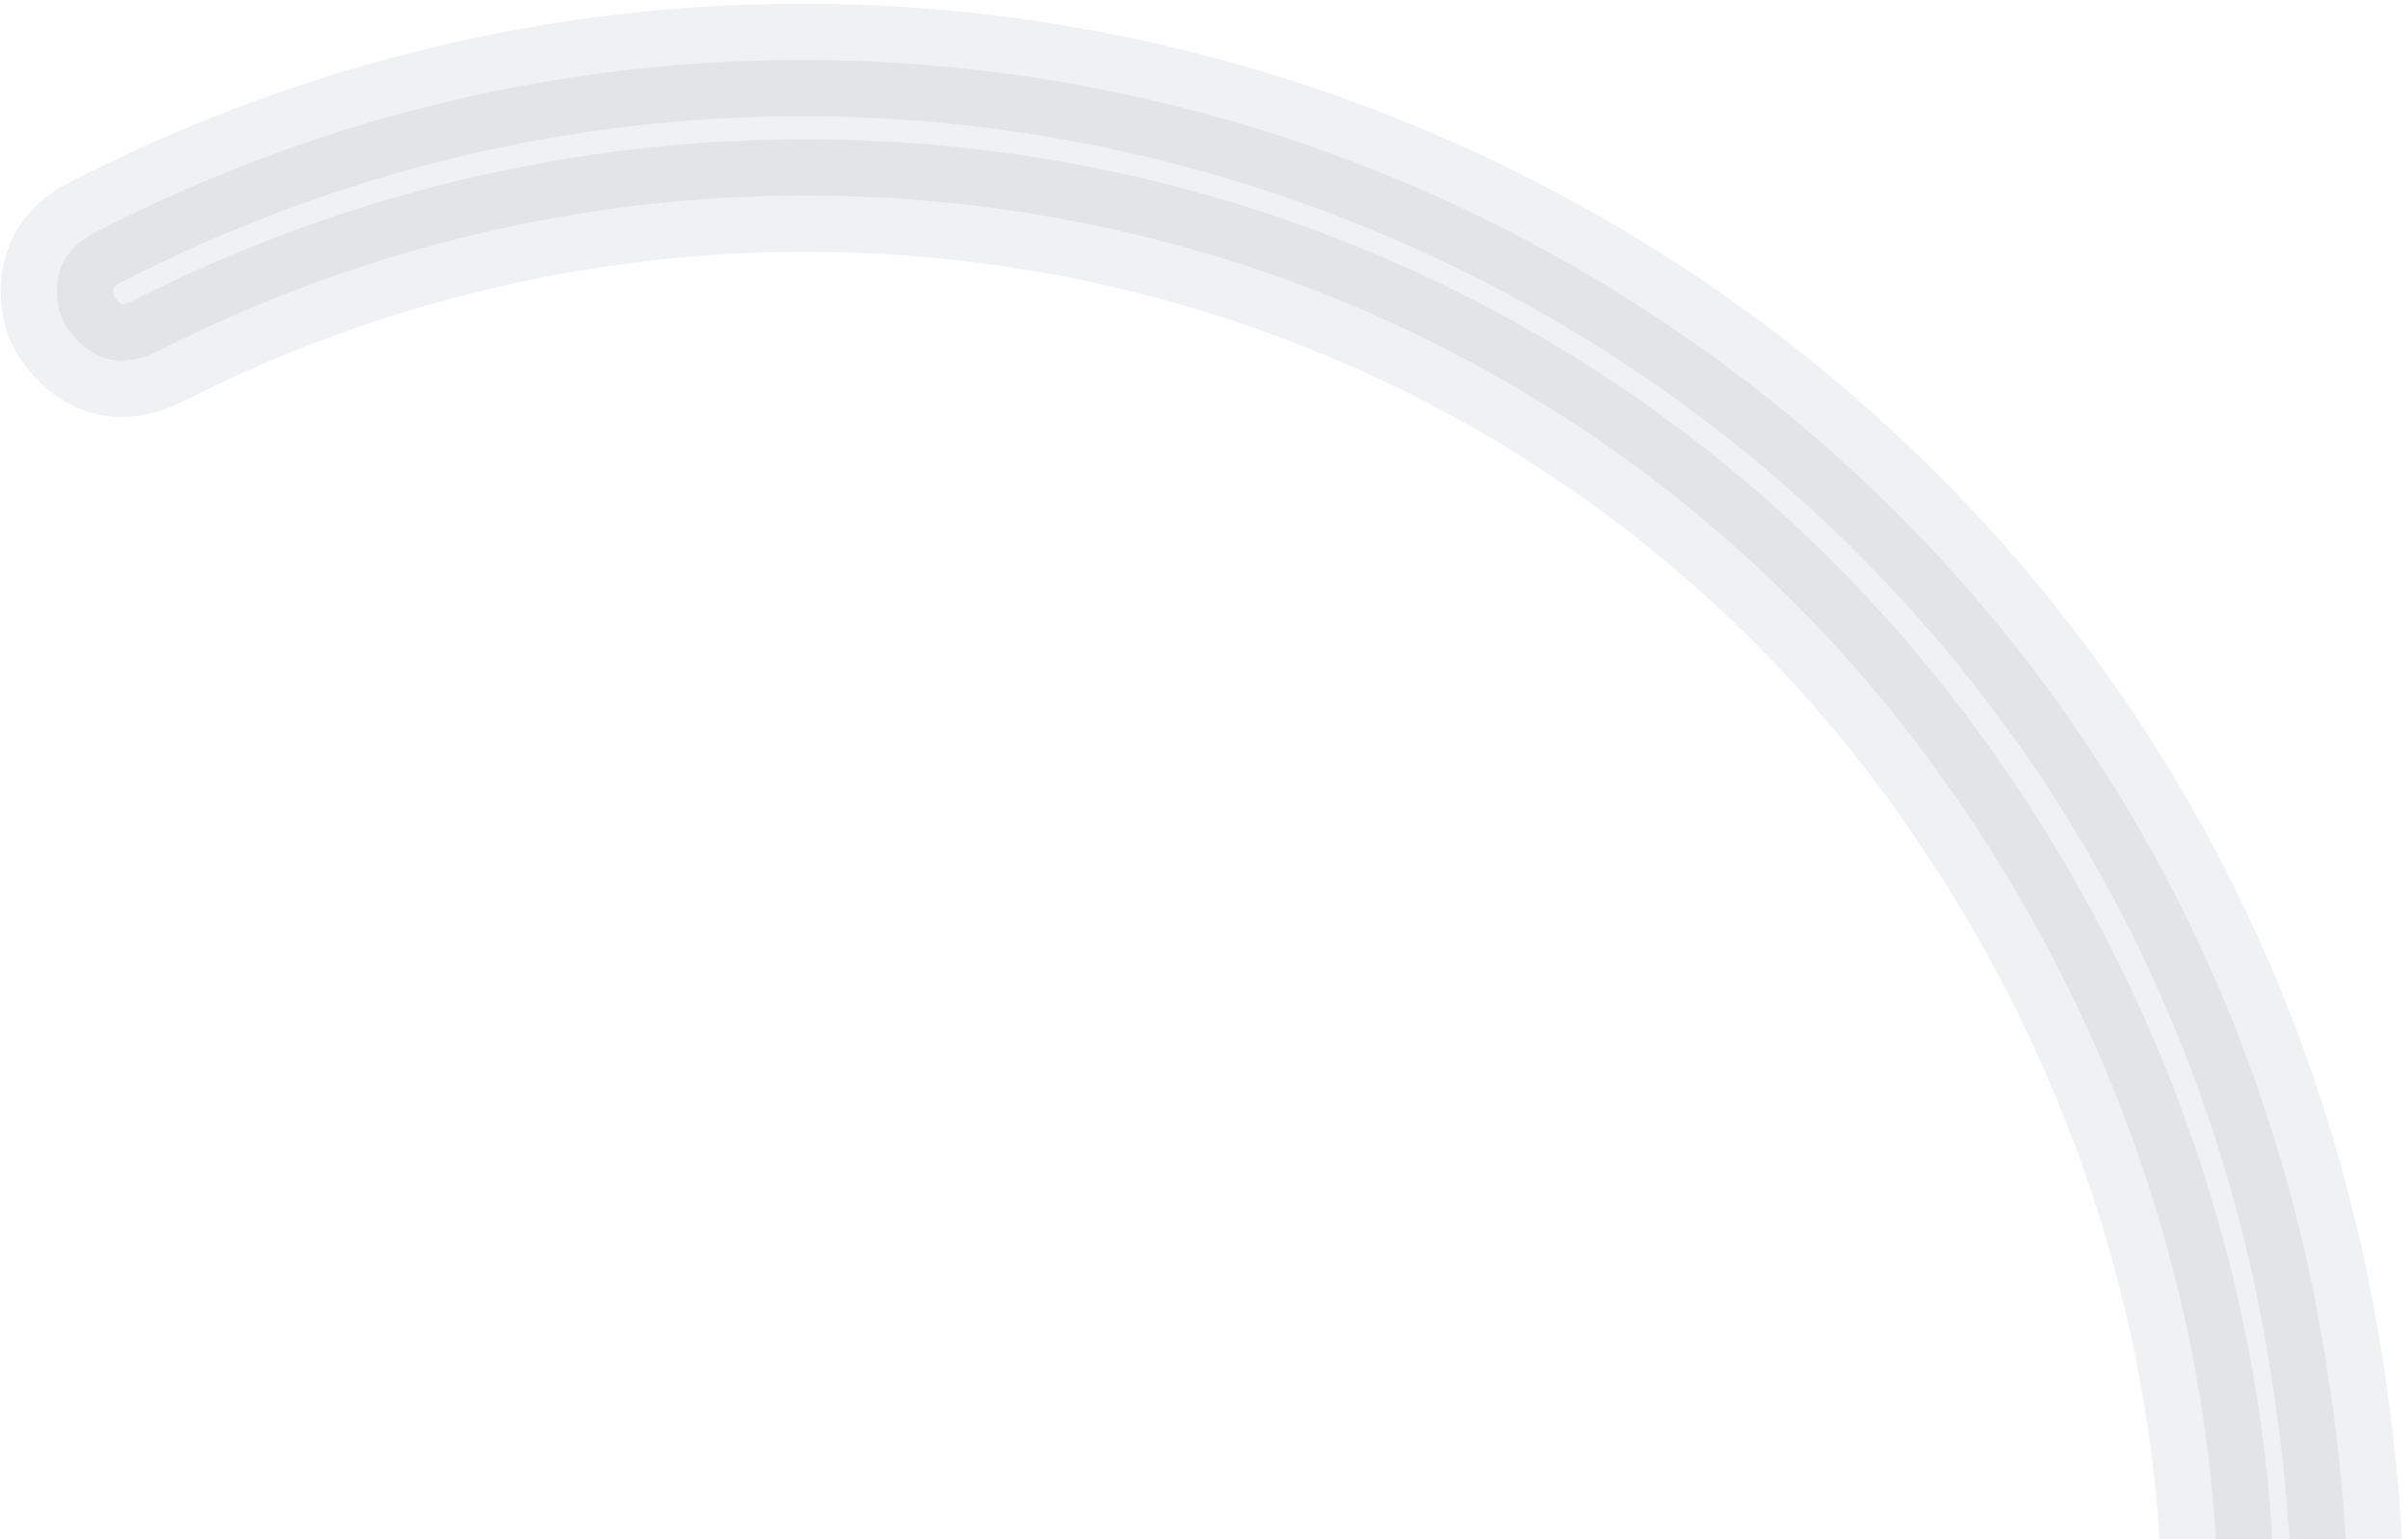 <svg width="535" height="342" viewBox="0 0 535 342" fill="none" xmlns="http://www.w3.org/2000/svg">
<path opacity="0.07" d="M473.462 466.792C511.933 365.485 491.397 253.471 428.148 168.2C336.893 45.193 170.759 9.225 35.264 77.928C27.096 82.077 20.349 80.419 15.023 72.955C13.827 71.264 13.092 69.384 12.818 67.315C11.9 60.192 14.636 54.986 21.026 51.696C226.474 -53.968 476.409 68.565 515.883 297.096C527.027 361.593 523.28 423.871 498.642 483.929C482.671 522.82 516.778 561.394 495.069 598.857C490.278 607.143 479.477 609.692 472.042 601.922C466.788 596.44 466.021 590.408 469.743 583.827C491.153 545.902 458.239 506.84 473.462 466.792Z" fill="#252B42" stroke="#252B42" stroke-width="25"/>
</svg>
